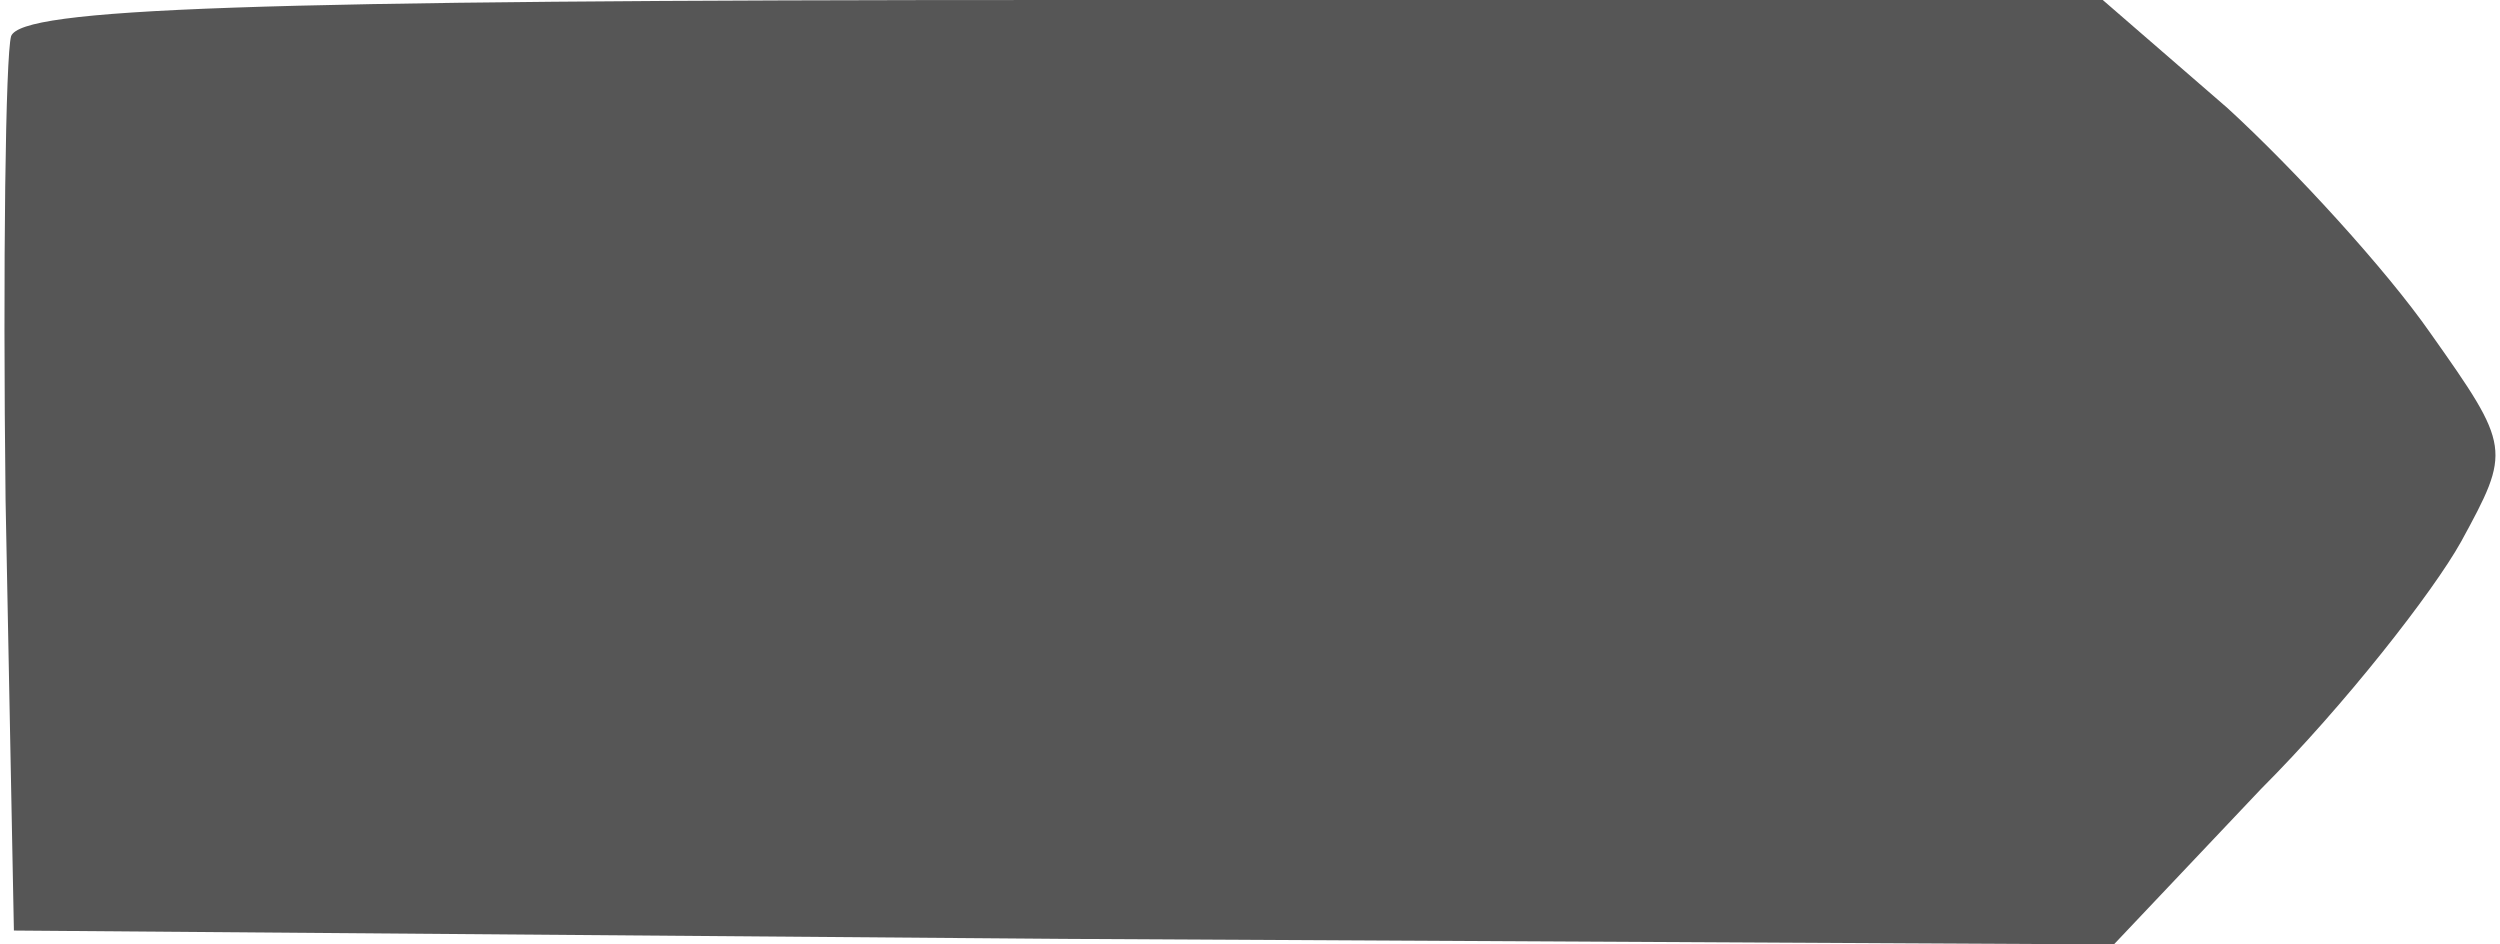 <?xml version="1.0" encoding="UTF-8"?>
<svg xmlns="http://www.w3.org/2000/svg" version="1" width="120" height="45.333" viewBox="0 0 90 34"><path d="M.4 1.3C.2 2 .1 9.5.2 18l.3 15.5 37.8.3 37.8.2 5.3-5.6c3-3 6.2-7.1 7.2-8.9 1.8-3.3 1.8-3.4-1.1-7.5-1.6-2.3-4.9-5.9-7.3-8.1L75.7 0H38.3C8.7 0 .8.3.4 1.3z" fill="#565656"/></svg>
